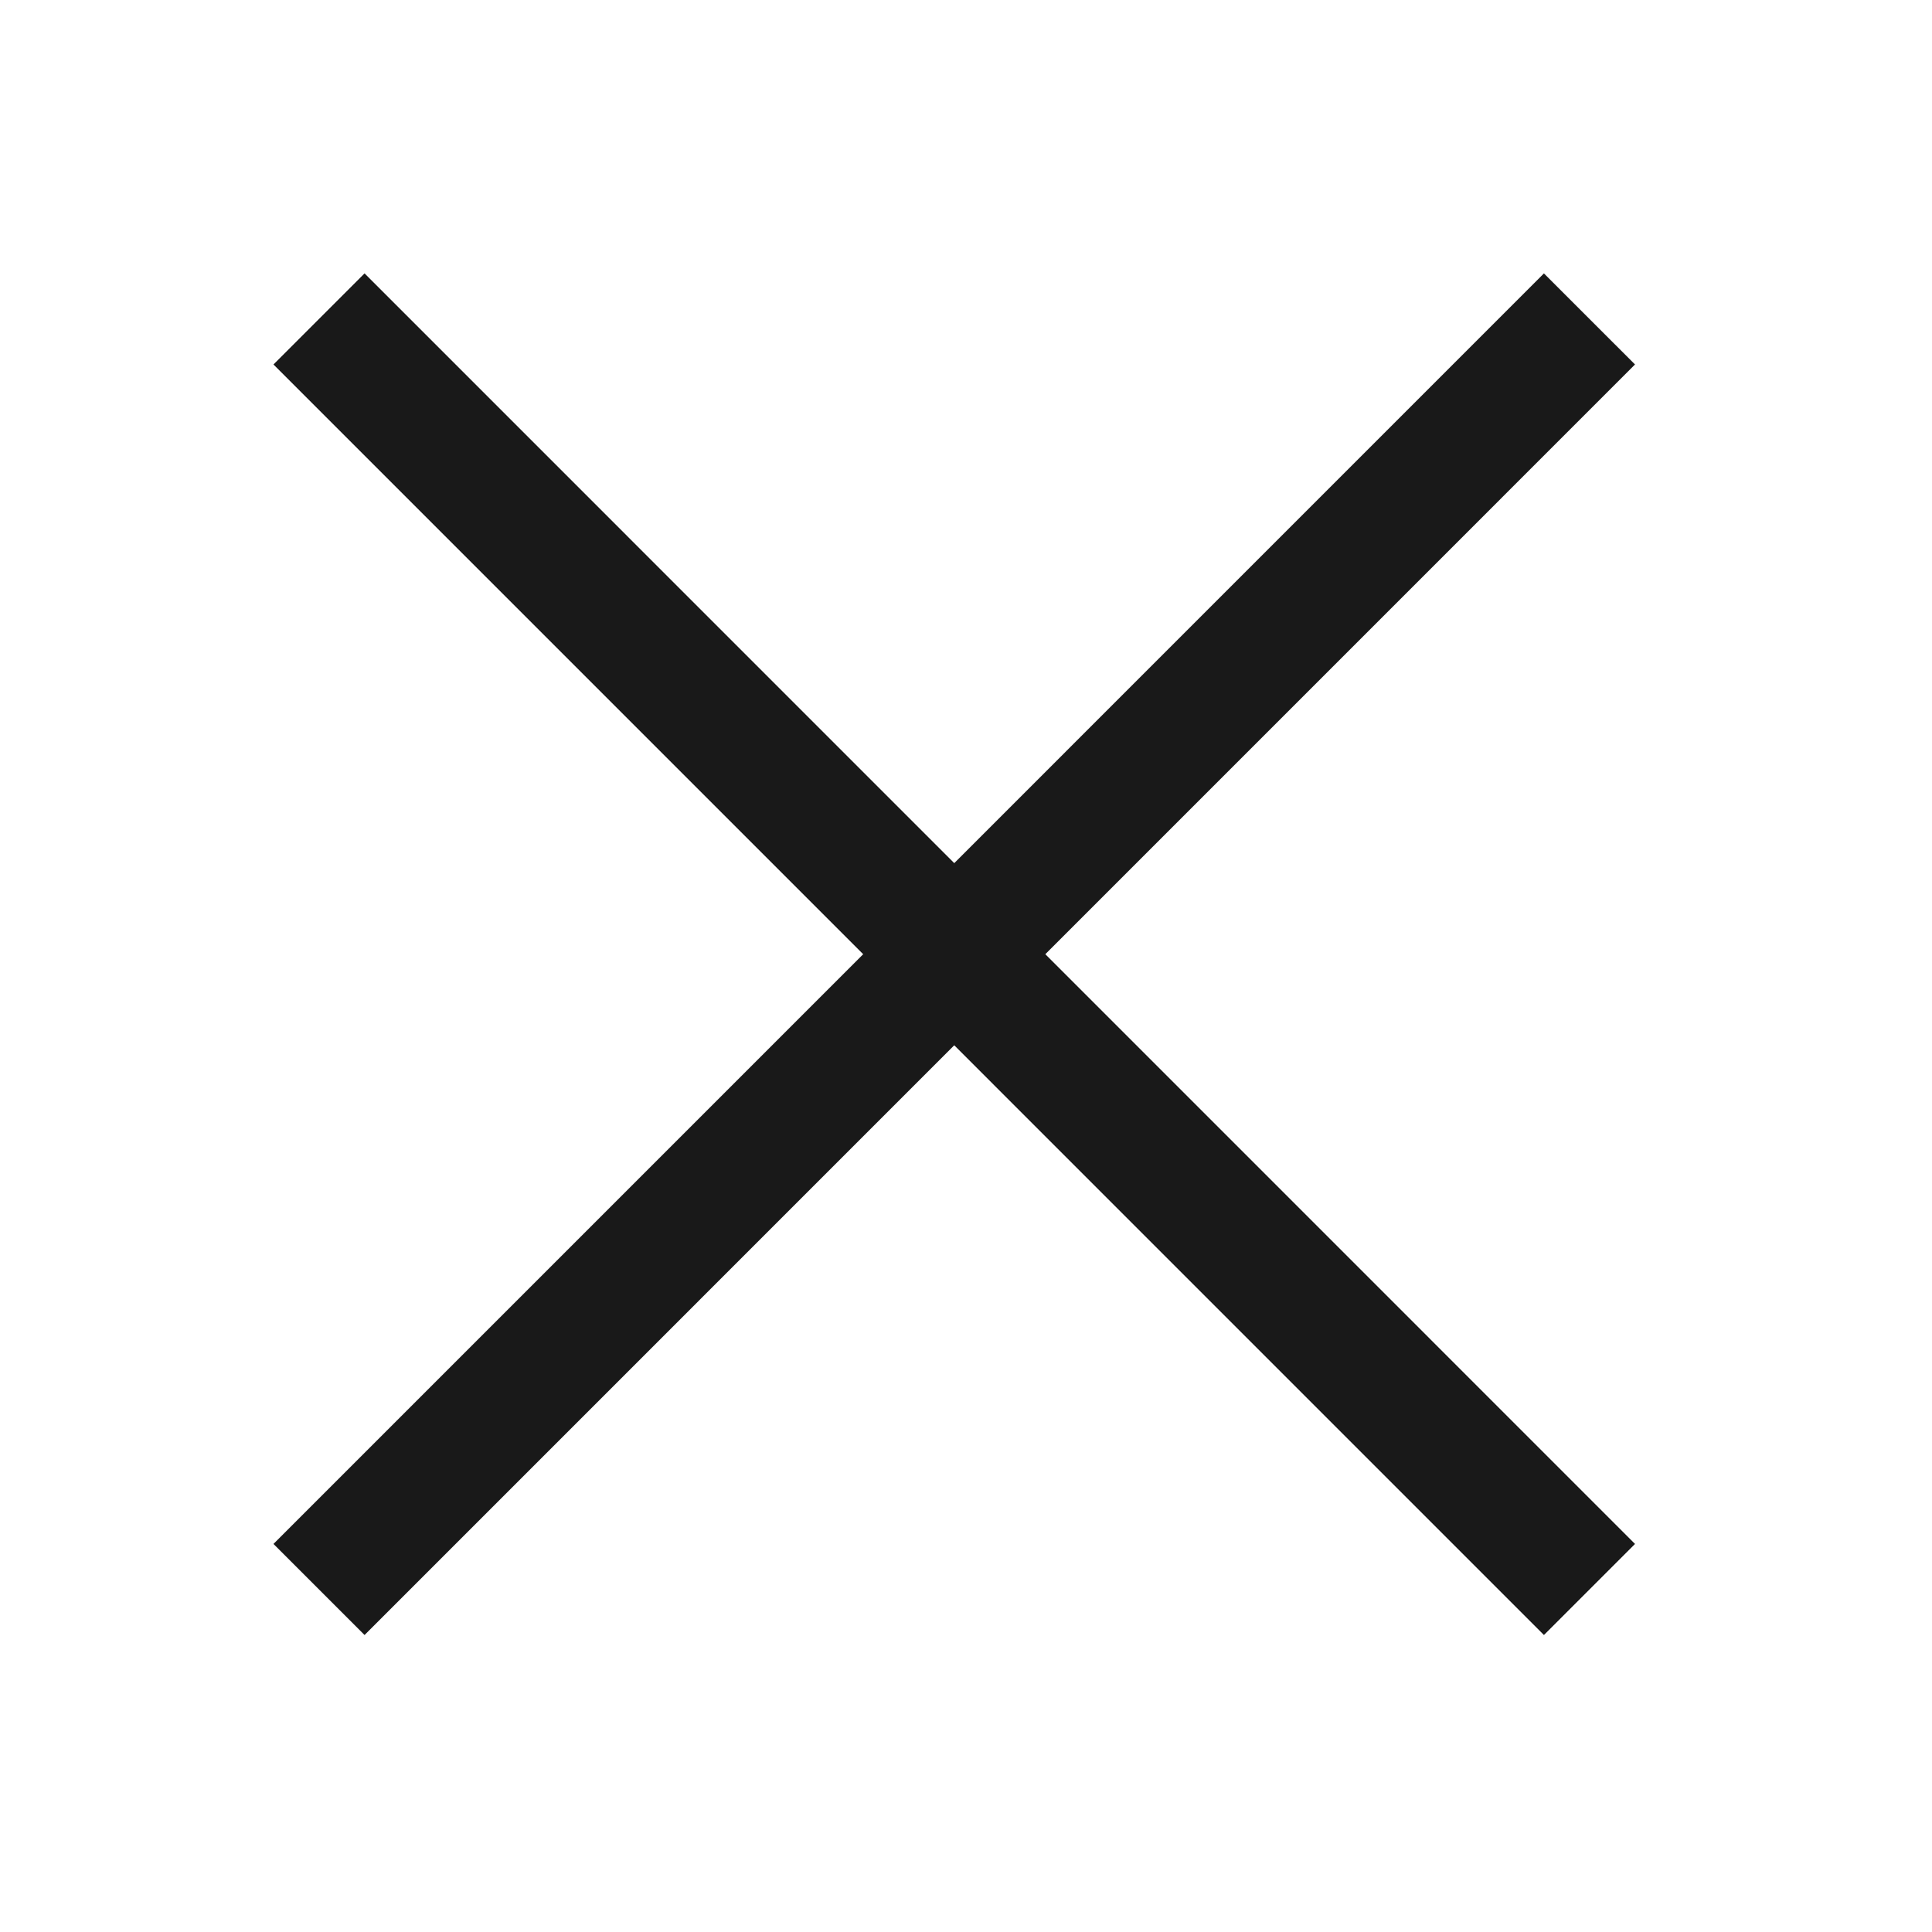 <svg width="24" height="24" viewBox="0 0 24 24" fill="none" xmlns="http://www.w3.org/2000/svg">
<path d="M3.963 3.962L19.745 19.745" stroke="#191919" stroke-width="1.6"/>
<path d="M19.745 3.962L3.963 19.745" stroke="#191919" stroke-width="1.6"/>
</svg>
